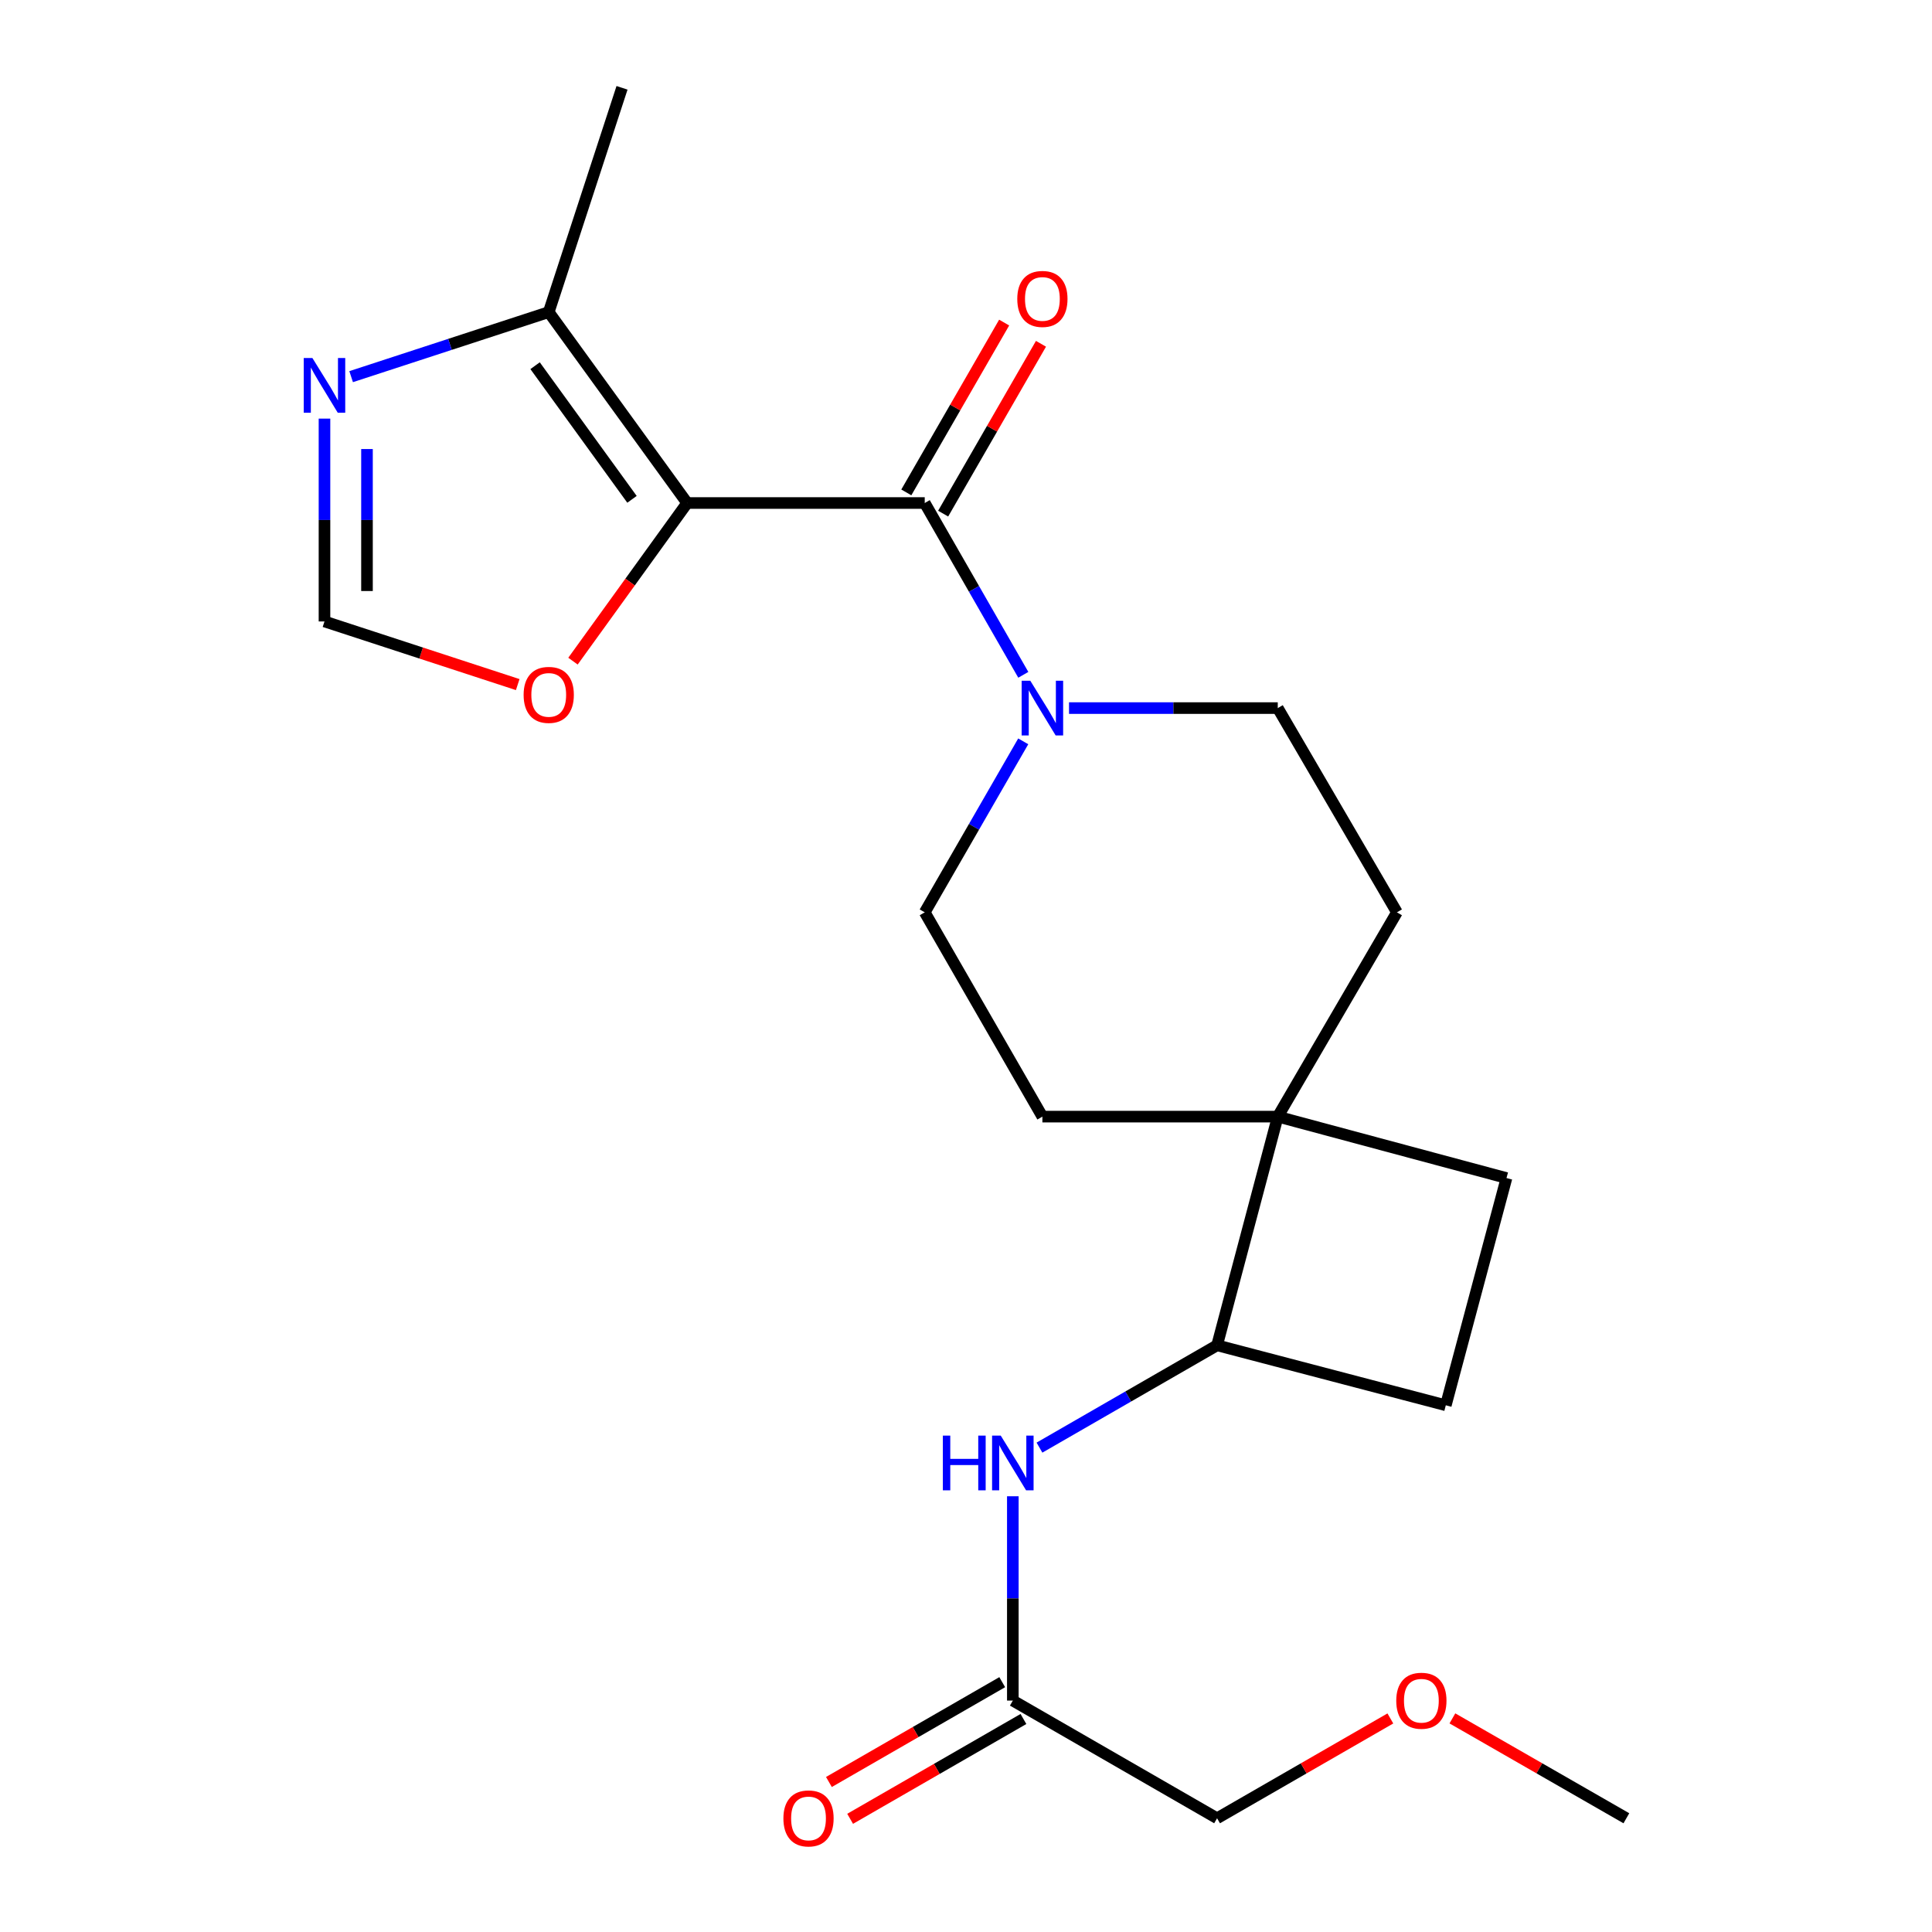 <?xml version='1.0' encoding='iso-8859-1'?>
<svg version='1.1' baseProfile='full'
              xmlns='http://www.w3.org/2000/svg'
                      xmlns:rdkit='http://www.rdkit.org/xml'
                      xmlns:xlink='http://www.w3.org/1999/xlink'
                  xml:space='preserve'
width='1000px' height='1000px' viewBox='0 0 1000 1000'>
<!-- END OF HEADER -->
<rect style='opacity:1.0;fill:#FFFFFF;stroke:none' width='1000' height='1000' x='0' y='0'> </rect>
<path class='bond-0' d='M 355.679,260.36 L 478.641,260.36' style='fill:none;fill-rule:evenodd;stroke:#000000;stroke-width:6px;stroke-linecap:butt;stroke-linejoin:miter;stroke-opacity:1' />
<path class='bond-2' d='M 355.679,260.36 L 284.023,161.548' style='fill:none;fill-rule:evenodd;stroke:#000000;stroke-width:6px;stroke-linecap:butt;stroke-linejoin:miter;stroke-opacity:1' />
<path class='bond-2' d='M 327.121,258.453 L 276.963,189.284' style='fill:none;fill-rule:evenodd;stroke:#000000;stroke-width:6px;stroke-linecap:butt;stroke-linejoin:miter;stroke-opacity:1' />
<path class='bond-5' d='M 355.679,260.36 L 326.126,301.284' style='fill:none;fill-rule:evenodd;stroke:#000000;stroke-width:6px;stroke-linecap:butt;stroke-linejoin:miter;stroke-opacity:1' />
<path class='bond-5' d='M 326.126,301.284 L 296.574,342.208' style='fill:none;fill-rule:evenodd;stroke:#FF0000;stroke-width:6px;stroke-linecap:butt;stroke-linejoin:miter;stroke-opacity:1' />
<path class='bond-1' d='M 478.641,260.36 L 504.151,304.823' style='fill:none;fill-rule:evenodd;stroke:#000000;stroke-width:6px;stroke-linecap:butt;stroke-linejoin:miter;stroke-opacity:1' />
<path class='bond-1' d='M 504.151,304.823 L 529.662,349.286' style='fill:none;fill-rule:evenodd;stroke:#0000FF;stroke-width:6px;stroke-linecap:butt;stroke-linejoin:miter;stroke-opacity:1' />
<path class='bond-10' d='M 488.172,265.851 L 513.492,221.897' style='fill:none;fill-rule:evenodd;stroke:#000000;stroke-width:6px;stroke-linecap:butt;stroke-linejoin:miter;stroke-opacity:1' />
<path class='bond-10' d='M 513.492,221.897 L 538.813,177.943' style='fill:none;fill-rule:evenodd;stroke:#FF0000;stroke-width:6px;stroke-linecap:butt;stroke-linejoin:miter;stroke-opacity:1' />
<path class='bond-10' d='M 469.11,254.869 L 494.43,210.916' style='fill:none;fill-rule:evenodd;stroke:#000000;stroke-width:6px;stroke-linecap:butt;stroke-linejoin:miter;stroke-opacity:1' />
<path class='bond-10' d='M 494.43,210.916 L 519.75,166.962' style='fill:none;fill-rule:evenodd;stroke:#FF0000;stroke-width:6px;stroke-linecap:butt;stroke-linejoin:miter;stroke-opacity:1' />
<path class='bond-11' d='M 553.327,366.505 L 607.347,366.505' style='fill:none;fill-rule:evenodd;stroke:#0000FF;stroke-width:6px;stroke-linecap:butt;stroke-linejoin:miter;stroke-opacity:1' />
<path class='bond-11' d='M 607.347,366.505 L 661.367,366.505' style='fill:none;fill-rule:evenodd;stroke:#000000;stroke-width:6px;stroke-linecap:butt;stroke-linejoin:miter;stroke-opacity:1' />
<path class='bond-12' d='M 529.627,383.715 L 504.134,427.969' style='fill:none;fill-rule:evenodd;stroke:#0000FF;stroke-width:6px;stroke-linecap:butt;stroke-linejoin:miter;stroke-opacity:1' />
<path class='bond-12' d='M 504.134,427.969 L 478.641,472.222' style='fill:none;fill-rule:evenodd;stroke:#000000;stroke-width:6px;stroke-linecap:butt;stroke-linejoin:miter;stroke-opacity:1' />
<path class='bond-3' d='M 284.023,161.548 L 232.885,178.251' style='fill:none;fill-rule:evenodd;stroke:#000000;stroke-width:6px;stroke-linecap:butt;stroke-linejoin:miter;stroke-opacity:1' />
<path class='bond-3' d='M 232.885,178.251 L 181.747,194.954' style='fill:none;fill-rule:evenodd;stroke:#0000FF;stroke-width:6px;stroke-linecap:butt;stroke-linejoin:miter;stroke-opacity:1' />
<path class='bond-18' d='M 284.023,161.548 L 321.959,45.455' style='fill:none;fill-rule:evenodd;stroke:#000000;stroke-width:6px;stroke-linecap:butt;stroke-linejoin:miter;stroke-opacity:1' />
<path class='bond-22' d='M 167.954,216.675 L 167.954,269.169' style='fill:none;fill-rule:evenodd;stroke:#0000FF;stroke-width:6px;stroke-linecap:butt;stroke-linejoin:miter;stroke-opacity:1' />
<path class='bond-22' d='M 167.954,269.169 L 167.954,321.664' style='fill:none;fill-rule:evenodd;stroke:#000000;stroke-width:6px;stroke-linecap:butt;stroke-linejoin:miter;stroke-opacity:1' />
<path class='bond-22' d='M 189.953,232.423 L 189.953,269.169' style='fill:none;fill-rule:evenodd;stroke:#0000FF;stroke-width:6px;stroke-linecap:butt;stroke-linejoin:miter;stroke-opacity:1' />
<path class='bond-22' d='M 189.953,269.169 L 189.953,305.915' style='fill:none;fill-rule:evenodd;stroke:#000000;stroke-width:6px;stroke-linecap:butt;stroke-linejoin:miter;stroke-opacity:1' />
<path class='bond-4' d='M 661.367,577.964 L 539.541,577.964' style='fill:none;fill-rule:evenodd;stroke:#000000;stroke-width:6px;stroke-linecap:butt;stroke-linejoin:miter;stroke-opacity:1' />
<path class='bond-8' d='M 661.367,577.964 L 629.957,696.331' style='fill:none;fill-rule:evenodd;stroke:#000000;stroke-width:6px;stroke-linecap:butt;stroke-linejoin:miter;stroke-opacity:1' />
<path class='bond-15' d='M 661.367,577.964 L 779.758,609.752' style='fill:none;fill-rule:evenodd;stroke:#000000;stroke-width:6px;stroke-linecap:butt;stroke-linejoin:miter;stroke-opacity:1' />
<path class='bond-23' d='M 661.367,577.964 L 723.049,472.222' style='fill:none;fill-rule:evenodd;stroke:#000000;stroke-width:6px;stroke-linecap:butt;stroke-linejoin:miter;stroke-opacity:1' />
<path class='bond-6' d='M 267.971,354.343 L 217.963,338.003' style='fill:none;fill-rule:evenodd;stroke:#FF0000;stroke-width:6px;stroke-linecap:butt;stroke-linejoin:miter;stroke-opacity:1' />
<path class='bond-6' d='M 217.963,338.003 L 167.954,321.664' style='fill:none;fill-rule:evenodd;stroke:#000000;stroke-width:6px;stroke-linecap:butt;stroke-linejoin:miter;stroke-opacity:1' />
<path class='bond-7' d='M 538.03,749.287 L 583.994,722.809' style='fill:none;fill-rule:evenodd;stroke:#0000FF;stroke-width:6px;stroke-linecap:butt;stroke-linejoin:miter;stroke-opacity:1' />
<path class='bond-7' d='M 583.994,722.809 L 629.957,696.331' style='fill:none;fill-rule:evenodd;stroke:#000000;stroke-width:6px;stroke-linecap:butt;stroke-linejoin:miter;stroke-opacity:1' />
<path class='bond-9' d='M 524.24,774.466 L 524.24,827.342' style='fill:none;fill-rule:evenodd;stroke:#0000FF;stroke-width:6px;stroke-linecap:butt;stroke-linejoin:miter;stroke-opacity:1' />
<path class='bond-9' d='M 524.24,827.342 L 524.24,880.217' style='fill:none;fill-rule:evenodd;stroke:#000000;stroke-width:6px;stroke-linecap:butt;stroke-linejoin:miter;stroke-opacity:1' />
<path class='bond-24' d='M 629.957,696.331 L 748.348,727.374' style='fill:none;fill-rule:evenodd;stroke:#000000;stroke-width:6px;stroke-linecap:butt;stroke-linejoin:miter;stroke-opacity:1' />
<path class='bond-16' d='M 518.75,870.686 L 473.898,896.52' style='fill:none;fill-rule:evenodd;stroke:#000000;stroke-width:6px;stroke-linecap:butt;stroke-linejoin:miter;stroke-opacity:1' />
<path class='bond-16' d='M 473.898,896.52 L 429.047,922.354' style='fill:none;fill-rule:evenodd;stroke:#FF0000;stroke-width:6px;stroke-linecap:butt;stroke-linejoin:miter;stroke-opacity:1' />
<path class='bond-16' d='M 529.73,889.749 L 484.878,915.583' style='fill:none;fill-rule:evenodd;stroke:#000000;stroke-width:6px;stroke-linecap:butt;stroke-linejoin:miter;stroke-opacity:1' />
<path class='bond-16' d='M 484.878,915.583 L 440.027,941.416' style='fill:none;fill-rule:evenodd;stroke:#FF0000;stroke-width:6px;stroke-linecap:butt;stroke-linejoin:miter;stroke-opacity:1' />
<path class='bond-19' d='M 524.24,880.217 L 629.957,941.13' style='fill:none;fill-rule:evenodd;stroke:#000000;stroke-width:6px;stroke-linecap:butt;stroke-linejoin:miter;stroke-opacity:1' />
<path class='bond-13' d='M 661.367,366.505 L 723.049,472.222' style='fill:none;fill-rule:evenodd;stroke:#000000;stroke-width:6px;stroke-linecap:butt;stroke-linejoin:miter;stroke-opacity:1' />
<path class='bond-14' d='M 478.641,472.222 L 539.541,577.964' style='fill:none;fill-rule:evenodd;stroke:#000000;stroke-width:6px;stroke-linecap:butt;stroke-linejoin:miter;stroke-opacity:1' />
<path class='bond-17' d='M 779.758,609.752 L 748.348,727.374' style='fill:none;fill-rule:evenodd;stroke:#000000;stroke-width:6px;stroke-linecap:butt;stroke-linejoin:miter;stroke-opacity:1' />
<path class='bond-20' d='M 629.957,941.13 L 674.803,915.297' style='fill:none;fill-rule:evenodd;stroke:#000000;stroke-width:6px;stroke-linecap:butt;stroke-linejoin:miter;stroke-opacity:1' />
<path class='bond-20' d='M 674.803,915.297 L 719.648,889.464' style='fill:none;fill-rule:evenodd;stroke:#FF0000;stroke-width:6px;stroke-linecap:butt;stroke-linejoin:miter;stroke-opacity:1' />
<path class='bond-21' d='M 751.758,889.436 L 796.782,915.283' style='fill:none;fill-rule:evenodd;stroke:#FF0000;stroke-width:6px;stroke-linecap:butt;stroke-linejoin:miter;stroke-opacity:1' />
<path class='bond-21' d='M 796.782,915.283 L 841.807,941.13' style='fill:none;fill-rule:evenodd;stroke:#000000;stroke-width:6px;stroke-linecap:butt;stroke-linejoin:miter;stroke-opacity:1' />
<path  class='atom-2' d='M 533.281 352.345
L 542.561 367.345
Q 543.481 368.825, 544.961 371.505
Q 546.441 374.185, 546.521 374.345
L 546.521 352.345
L 550.281 352.345
L 550.281 380.665
L 546.401 380.665
L 536.441 364.265
Q 535.281 362.345, 534.041 360.145
Q 532.841 357.945, 532.481 357.265
L 532.481 380.665
L 528.801 380.665
L 528.801 352.345
L 533.281 352.345
' fill='#0000FF'/>
<path  class='atom-4' d='M 161.694 185.3
L 170.974 200.3
Q 171.894 201.78, 173.374 204.46
Q 174.854 207.14, 174.934 207.3
L 174.934 185.3
L 178.694 185.3
L 178.694 213.62
L 174.814 213.62
L 164.854 197.22
Q 163.694 195.3, 162.454 193.1
Q 161.254 190.9, 160.894 190.22
L 160.894 213.62
L 157.214 213.62
L 157.214 185.3
L 161.694 185.3
' fill='#0000FF'/>
<path  class='atom-6' d='M 271.023 359.668
Q 271.023 352.868, 274.383 349.068
Q 277.743 345.268, 284.023 345.268
Q 290.303 345.268, 293.663 349.068
Q 297.023 352.868, 297.023 359.668
Q 297.023 366.548, 293.623 370.468
Q 290.223 374.348, 284.023 374.348
Q 277.783 374.348, 274.383 370.468
Q 271.023 366.588, 271.023 359.668
M 284.023 371.148
Q 288.343 371.148, 290.663 368.268
Q 293.023 365.348, 293.023 359.668
Q 293.023 354.108, 290.663 351.308
Q 288.343 348.468, 284.023 348.468
Q 279.703 348.468, 277.343 351.268
Q 275.023 354.068, 275.023 359.668
Q 275.023 365.388, 277.343 368.268
Q 279.703 371.148, 284.023 371.148
' fill='#FF0000'/>
<path  class='atom-8' d='M 488.02 743.071
L 491.86 743.071
L 491.86 755.111
L 506.34 755.111
L 506.34 743.071
L 510.18 743.071
L 510.18 771.391
L 506.34 771.391
L 506.34 758.311
L 491.86 758.311
L 491.86 771.391
L 488.02 771.391
L 488.02 743.071
' fill='#0000FF'/>
<path  class='atom-8' d='M 517.98 743.071
L 527.26 758.071
Q 528.18 759.551, 529.66 762.231
Q 531.14 764.911, 531.22 765.071
L 531.22 743.071
L 534.98 743.071
L 534.98 771.391
L 531.1 771.391
L 521.14 754.991
Q 519.98 753.071, 518.74 750.871
Q 517.54 748.671, 517.18 747.991
L 517.18 771.391
L 513.5 771.391
L 513.5 743.071
L 517.98 743.071
' fill='#0000FF'/>
<path  class='atom-11' d='M 526.541 154.723
Q 526.541 147.923, 529.901 144.123
Q 533.261 140.323, 539.541 140.323
Q 545.821 140.323, 549.181 144.123
Q 552.541 147.923, 552.541 154.723
Q 552.541 161.603, 549.141 165.523
Q 545.741 169.403, 539.541 169.403
Q 533.301 169.403, 529.901 165.523
Q 526.541 161.643, 526.541 154.723
M 539.541 166.203
Q 543.861 166.203, 546.181 163.323
Q 548.541 160.403, 548.541 154.723
Q 548.541 149.163, 546.181 146.363
Q 543.861 143.523, 539.541 143.523
Q 535.221 143.523, 532.861 146.323
Q 530.541 149.123, 530.541 154.723
Q 530.541 160.443, 532.861 163.323
Q 535.221 166.203, 539.541 166.203
' fill='#FF0000'/>
<path  class='atom-17' d='M 405.486 941.21
Q 405.486 934.41, 408.846 930.61
Q 412.206 926.81, 418.486 926.81
Q 424.766 926.81, 428.126 930.61
Q 431.486 934.41, 431.486 941.21
Q 431.486 948.09, 428.086 952.01
Q 424.686 955.89, 418.486 955.89
Q 412.246 955.89, 408.846 952.01
Q 405.486 948.13, 405.486 941.21
M 418.486 952.69
Q 422.806 952.69, 425.126 949.81
Q 427.486 946.89, 427.486 941.21
Q 427.486 935.65, 425.126 932.85
Q 422.806 930.01, 418.486 930.01
Q 414.166 930.01, 411.806 932.81
Q 409.486 935.61, 409.486 941.21
Q 409.486 946.93, 411.806 949.81
Q 414.166 952.69, 418.486 952.69
' fill='#FF0000'/>
<path  class='atom-21' d='M 722.699 880.297
Q 722.699 873.497, 726.059 869.697
Q 729.419 865.897, 735.699 865.897
Q 741.979 865.897, 745.339 869.697
Q 748.699 873.497, 748.699 880.297
Q 748.699 887.177, 745.299 891.097
Q 741.899 894.977, 735.699 894.977
Q 729.459 894.977, 726.059 891.097
Q 722.699 887.217, 722.699 880.297
M 735.699 891.777
Q 740.019 891.777, 742.339 888.897
Q 744.699 885.977, 744.699 880.297
Q 744.699 874.737, 742.339 871.937
Q 740.019 869.097, 735.699 869.097
Q 731.379 869.097, 729.019 871.897
Q 726.699 874.697, 726.699 880.297
Q 726.699 886.017, 729.019 888.897
Q 731.379 891.777, 735.699 891.777
' fill='#FF0000'/>
</svg>
